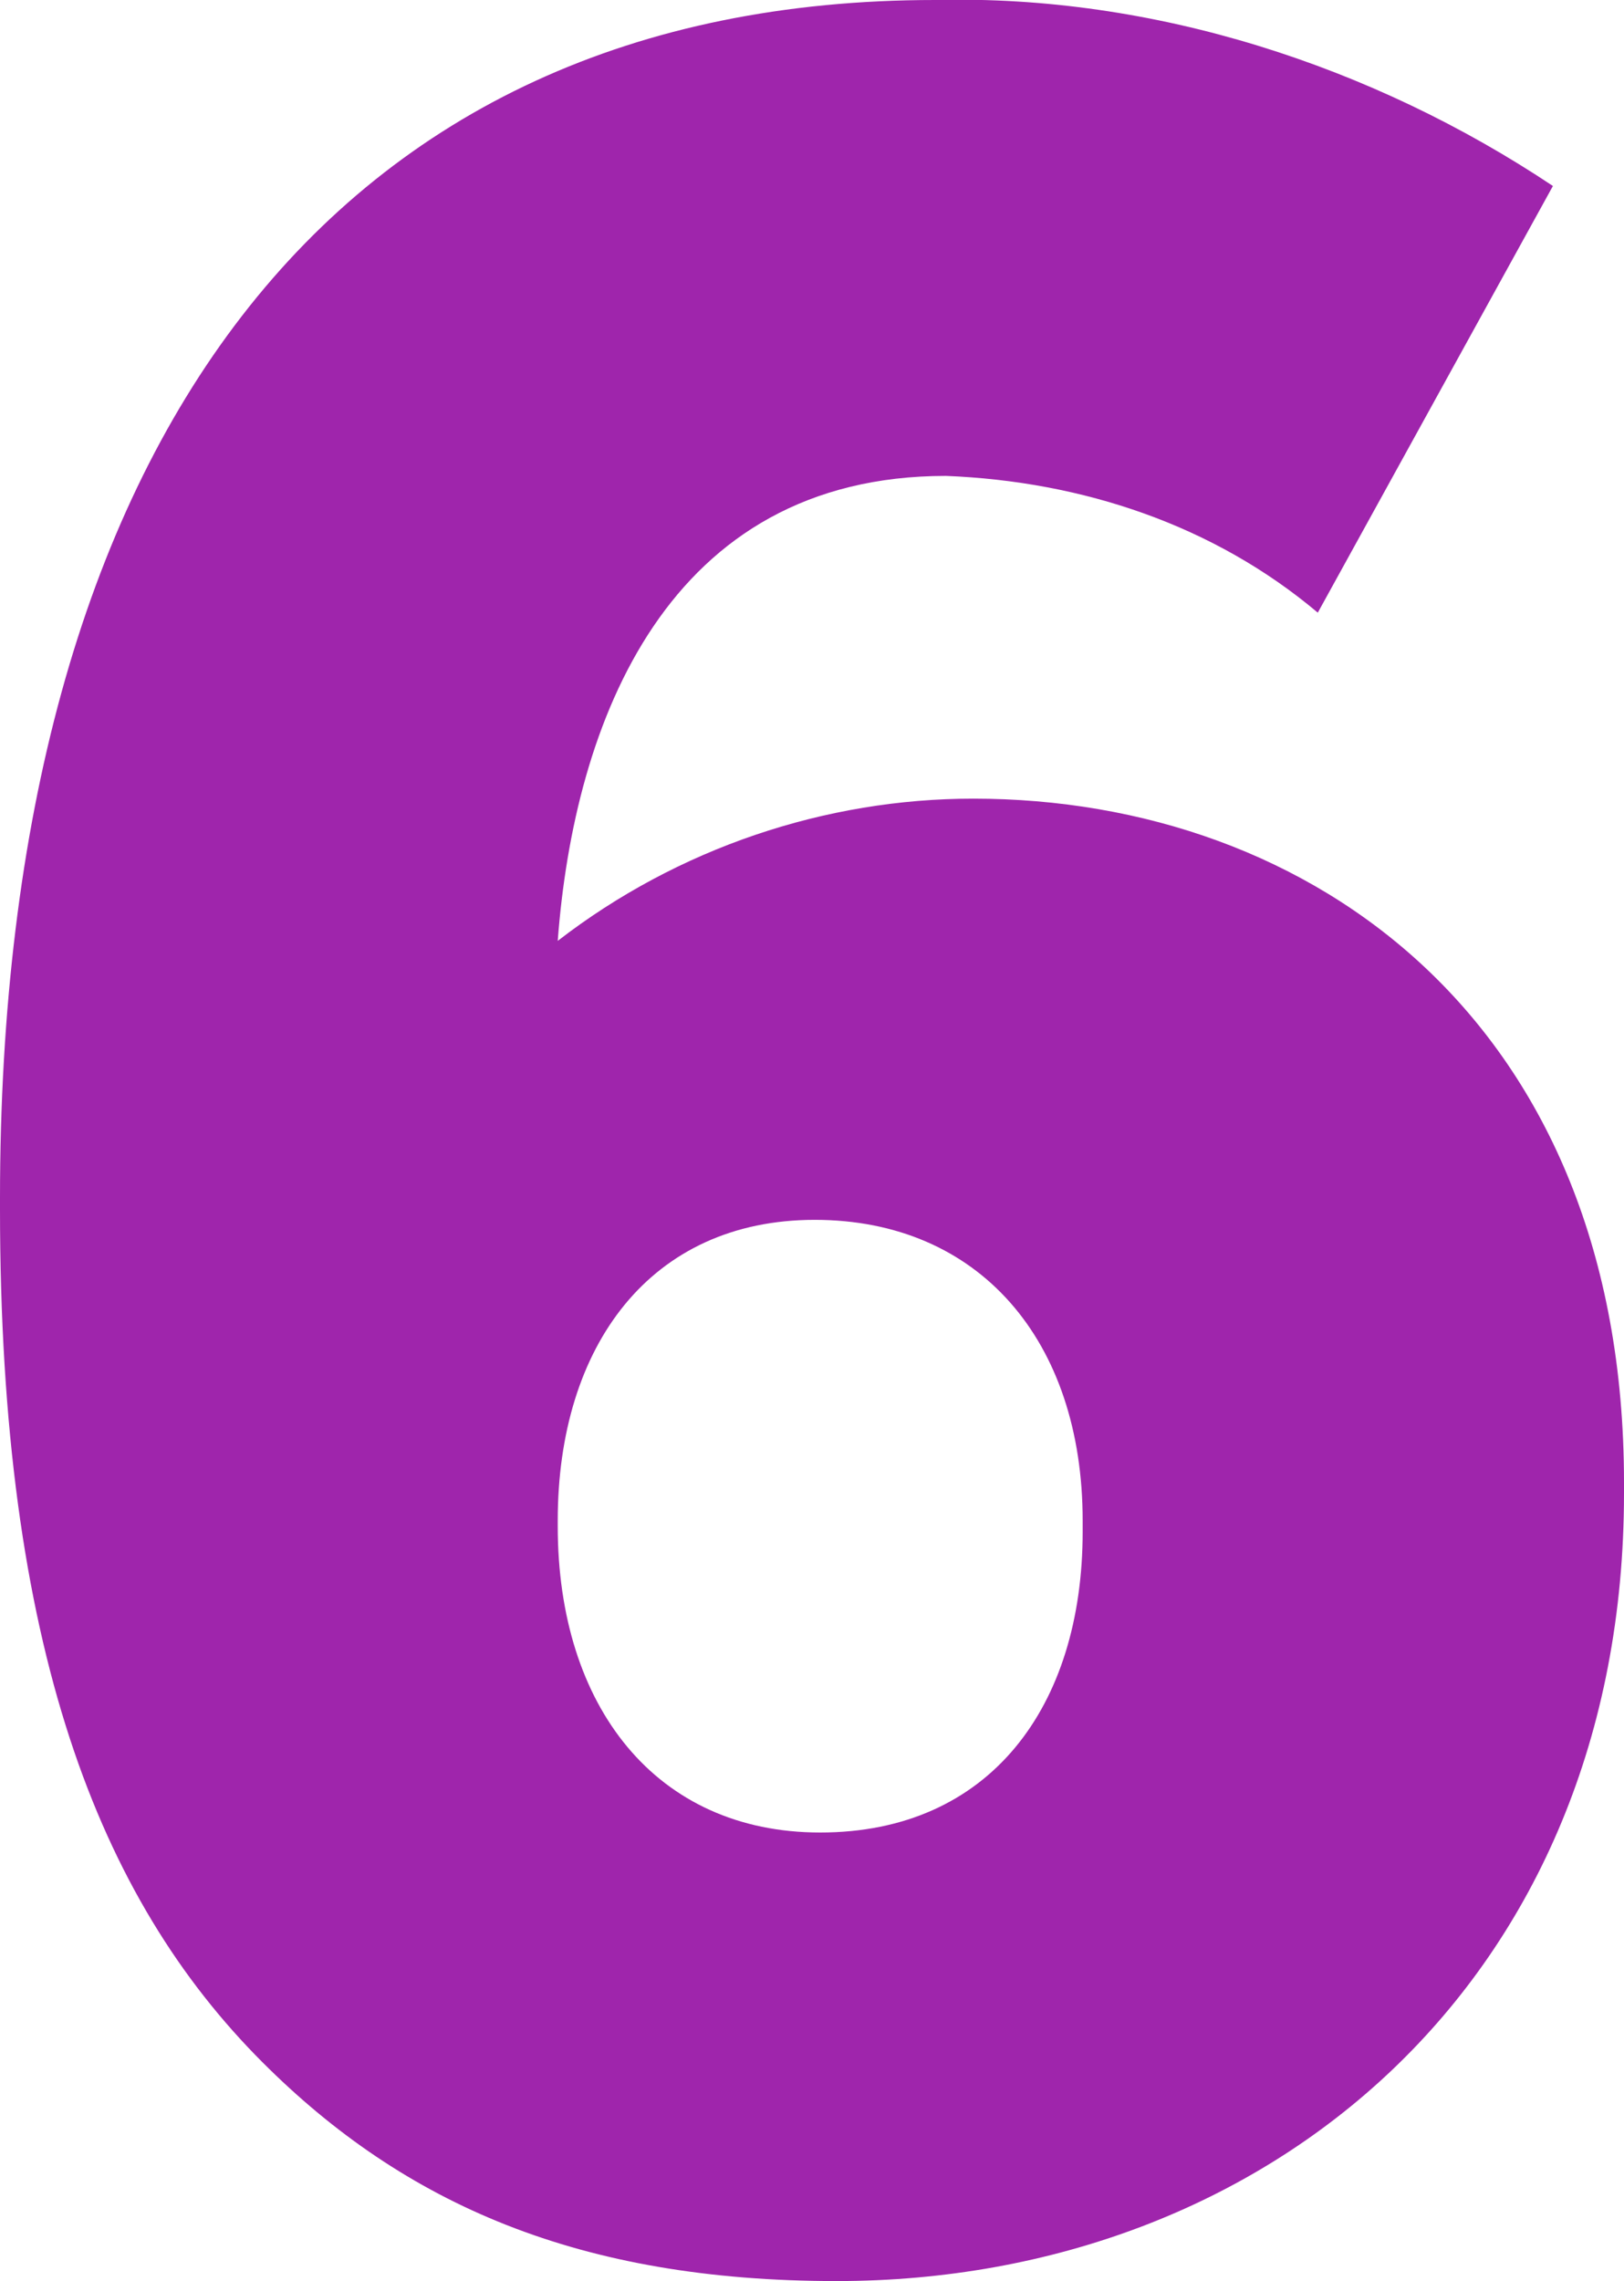 <?xml version="1.0" encoding="utf-8"?>
<!-- Generator: Adobe Illustrator 27.5.0, SVG Export Plug-In . SVG Version: 6.00 Build 0)  -->
<svg version="1.1" id="レイヤー_1" xmlns="http://www.w3.org/2000/svg" xmlns:xlink="http://www.w3.org/1999/xlink" x="0px"
	 y="0px" viewBox="0 0 29.7 41.7" style="enable-background:new 0 0 29.7 41.7;" xml:space="preserve">
<style type="text/css">
	.st0{fill:#9F25AC;}
</style>
<path id="パス_559" class="st0" d="M15.3,41.7c7.9,0,14.4-5.5,14.4-14.4v-0.2c0-8.4-5.7-12.5-11.9-12.5c-2.7,0-5.4,0.9-7.6,2.6
	c0.3-4,2-8.5,7.1-8.5c2.5,0.1,4.9,0.9,6.8,2.5l4.3-7.8C25.1,1.2,21.1-0.1,17.1,0C6.1,0,0,8.1,0,21.9v0.2c0,8,1.8,12.6,4.8,15.6
	C7.4,40.3,10.6,41.7,15.3,41.7z M15,33.5c-3,0-4.8-2.3-4.8-5.6v-0.1c0-3.2,1.7-5.5,4.7-5.5c3,0,4.9,2.2,4.9,5.5V28
	C19.8,31.2,18.1,33.5,15,33.5z"/>
</svg>
